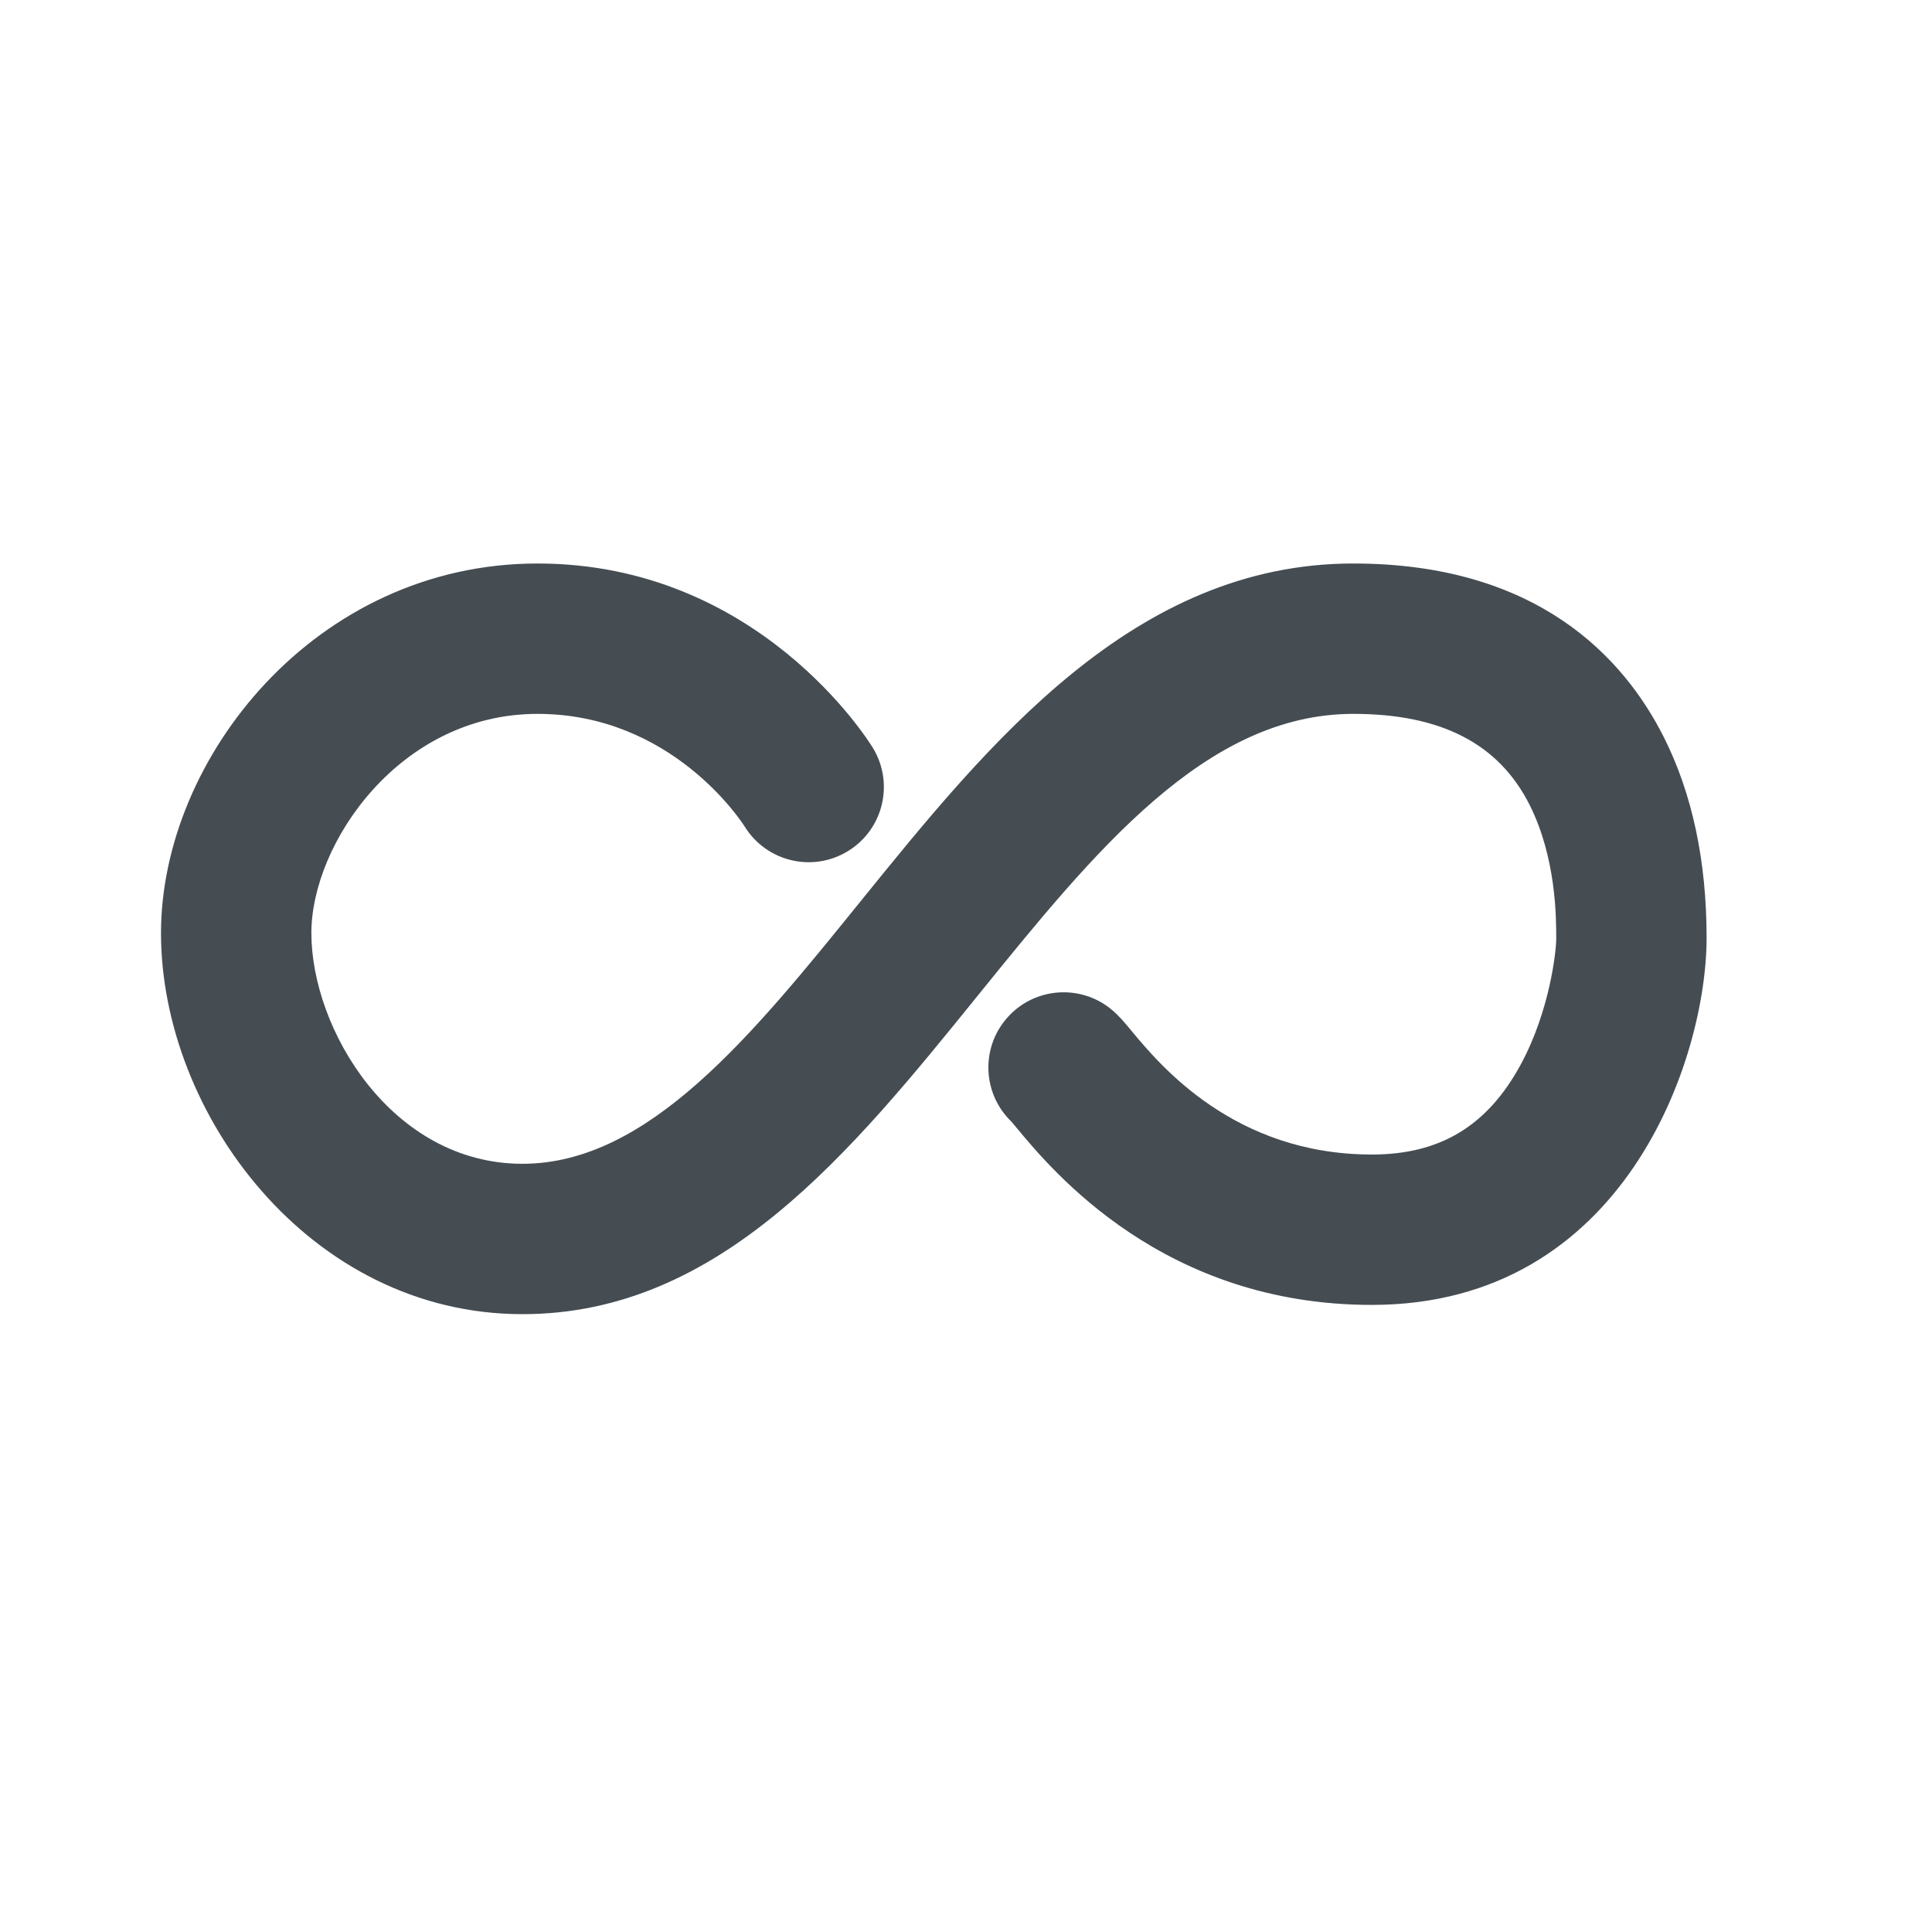 <svg width="24" height="24" viewBox="0 0 24 24" fill="none" xmlns="http://www.w3.org/2000/svg">
<path d="M16.811 7C14.087 7 12.285 9.227 10.694 11.192C9.336 12.871 8.053 14.457 6.49 14.457C4.866 14.457 3.868 12.787 3.868 11.59C3.868 10.481 4.962 8.868 6.677 8.868C8.341 8.868 9.208 10.2 9.251 10.268C9.521 10.704 10.093 10.842 10.532 10.574C10.972 10.306 11.112 9.731 10.843 9.29C10.786 9.197 9.416 7 6.677 7C3.921 7 2 9.42 2 11.591C2 13.83 3.844 16.325 6.49 16.325C8.944 16.325 10.572 14.313 12.146 12.368C13.603 10.568 14.979 8.868 16.811 8.868C17.902 8.868 18.618 9.238 19.001 9.998C19.333 10.658 19.332 11.404 19.332 11.662C19.332 11.811 19.254 12.554 18.891 13.224C18.477 13.987 17.89 14.342 17.042 14.342C15.333 14.342 14.41 13.231 14.062 12.813C13.972 12.704 13.907 12.626 13.82 12.551C13.429 12.216 12.839 12.261 12.503 12.653C12.179 13.031 12.21 13.593 12.564 13.933C12.581 13.952 12.601 13.977 12.625 14.006C13.078 14.552 14.456 16.21 17.041 16.21C20.184 16.21 21.2 13.146 21.2 11.65C21.2 10.697 21.022 9.859 20.669 9.158C20.174 8.174 19.102 7 16.811 7Z" fill="#454D53"/>
</svg>
